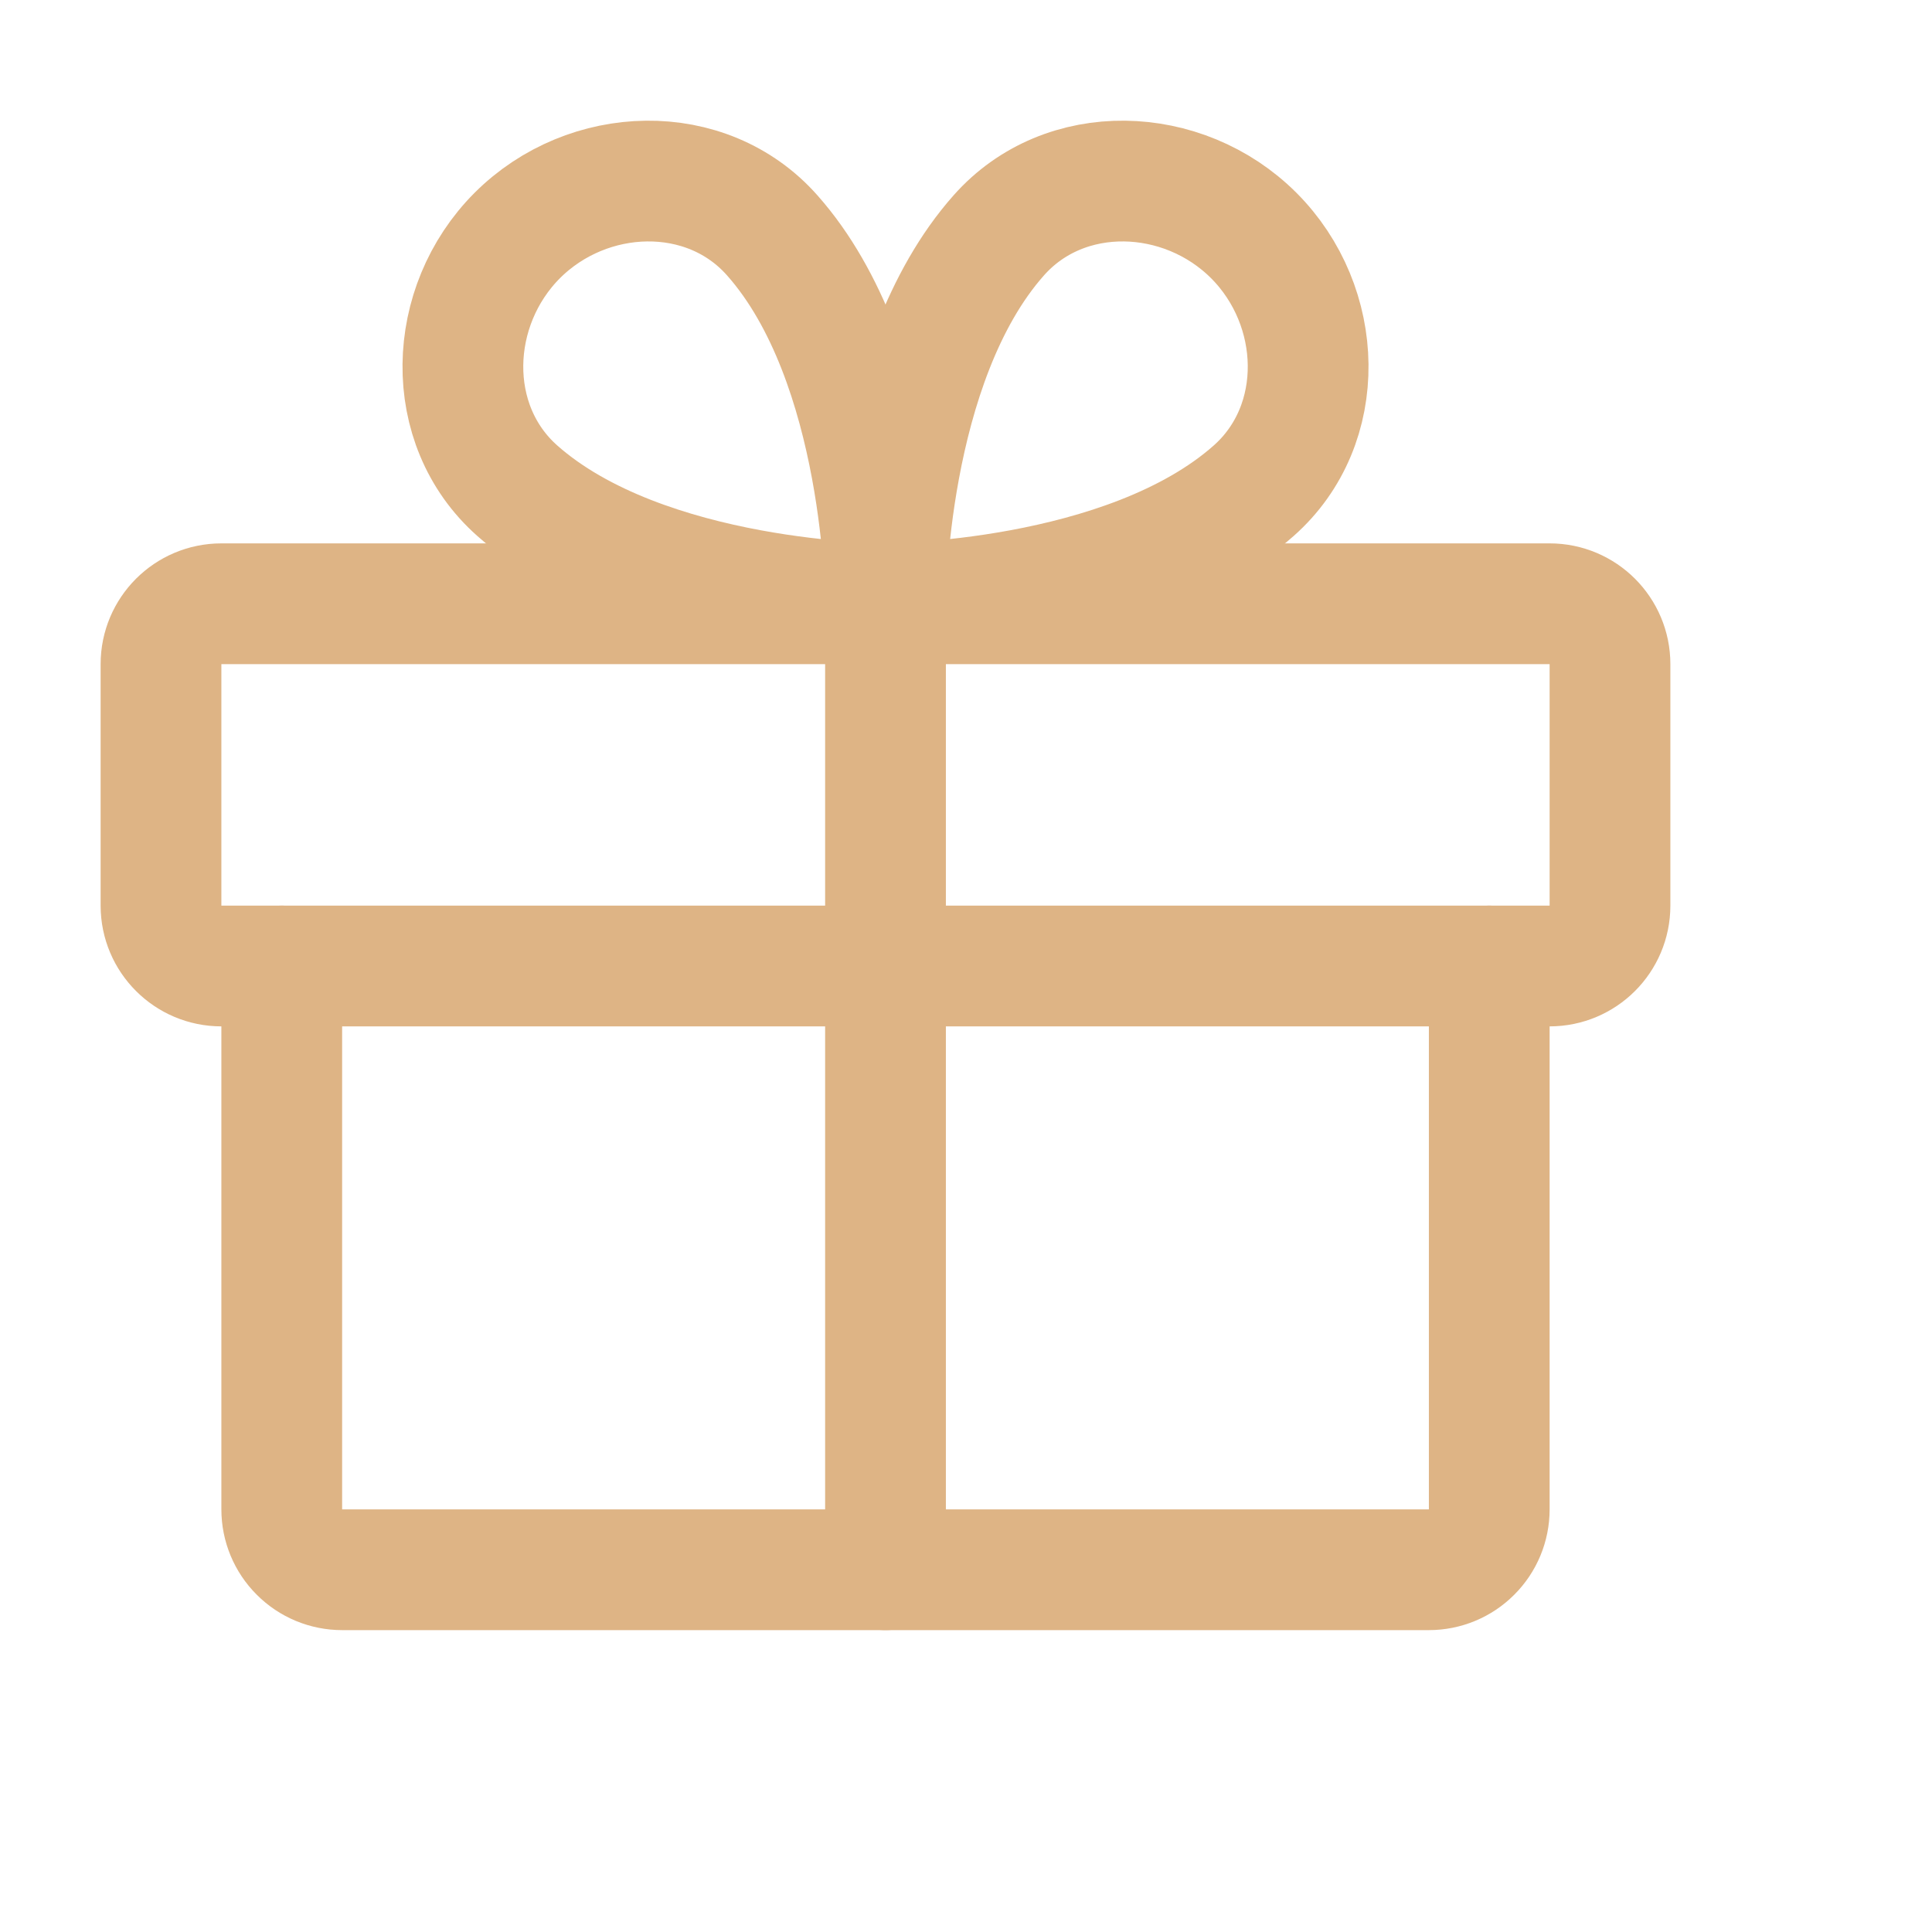 <?xml version="1.0" encoding="UTF-8"?> <svg xmlns="http://www.w3.org/2000/svg" width="24" height="24" viewBox="0 0 24 24" fill="none"> <g clip-path="url(#clip0_620_56773)"> <path d="M19.25 7.5H2.75C2.336 7.5 2 7.836 2 8.25V11.25C2 11.664 2.336 12 2.75 12H19.25C19.664 12 20 11.664 20 11.25V8.25C20 7.836 19.664 7.5 19.25 7.5Z" stroke="#DEB485" stroke-width="1.5" stroke-linecap="round" stroke-linejoin="round"></path> <path d="M18.5 12V18.75C18.5 18.949 18.421 19.14 18.28 19.28C18.14 19.421 17.949 19.5 17.75 19.5H4.25C4.051 19.5 3.86 19.421 3.72 19.28C3.579 19.14 3.5 18.949 3.5 18.75V12" stroke="#DEB485" stroke-width="1.5" stroke-linecap="round" stroke-linejoin="round"></path> <path d="M11 7.5V19.5" stroke="#DEB485" stroke-width="1.5" stroke-linecap="round" stroke-linejoin="round"></path> <path d="M15.574 2.925C16.45 3.801 16.501 5.275 15.574 6.096C13.989 7.499 11 7.499 11 7.499C11 7.499 11 4.511 12.406 2.925C13.225 1.998 14.698 2.05 15.574 2.925Z" stroke="#DEB485" stroke-width="1.5" stroke-linecap="round" stroke-linejoin="round"></path> <path d="M6.426 2.925C5.551 3.801 5.499 5.275 6.426 6.096C8.012 7.499 11 7.499 11 7.499C11 7.499 11 4.511 9.594 2.925C8.776 1.998 7.302 2.05 6.426 2.925Z" stroke="#DEB485" stroke-width="1.5" stroke-linecap="round" stroke-linejoin="round"></path> </g> <defs> <clipPath id="clip0_620_56773"> <rect width="24" height="24" fill="white"></rect> </clipPath> </defs> </svg> 